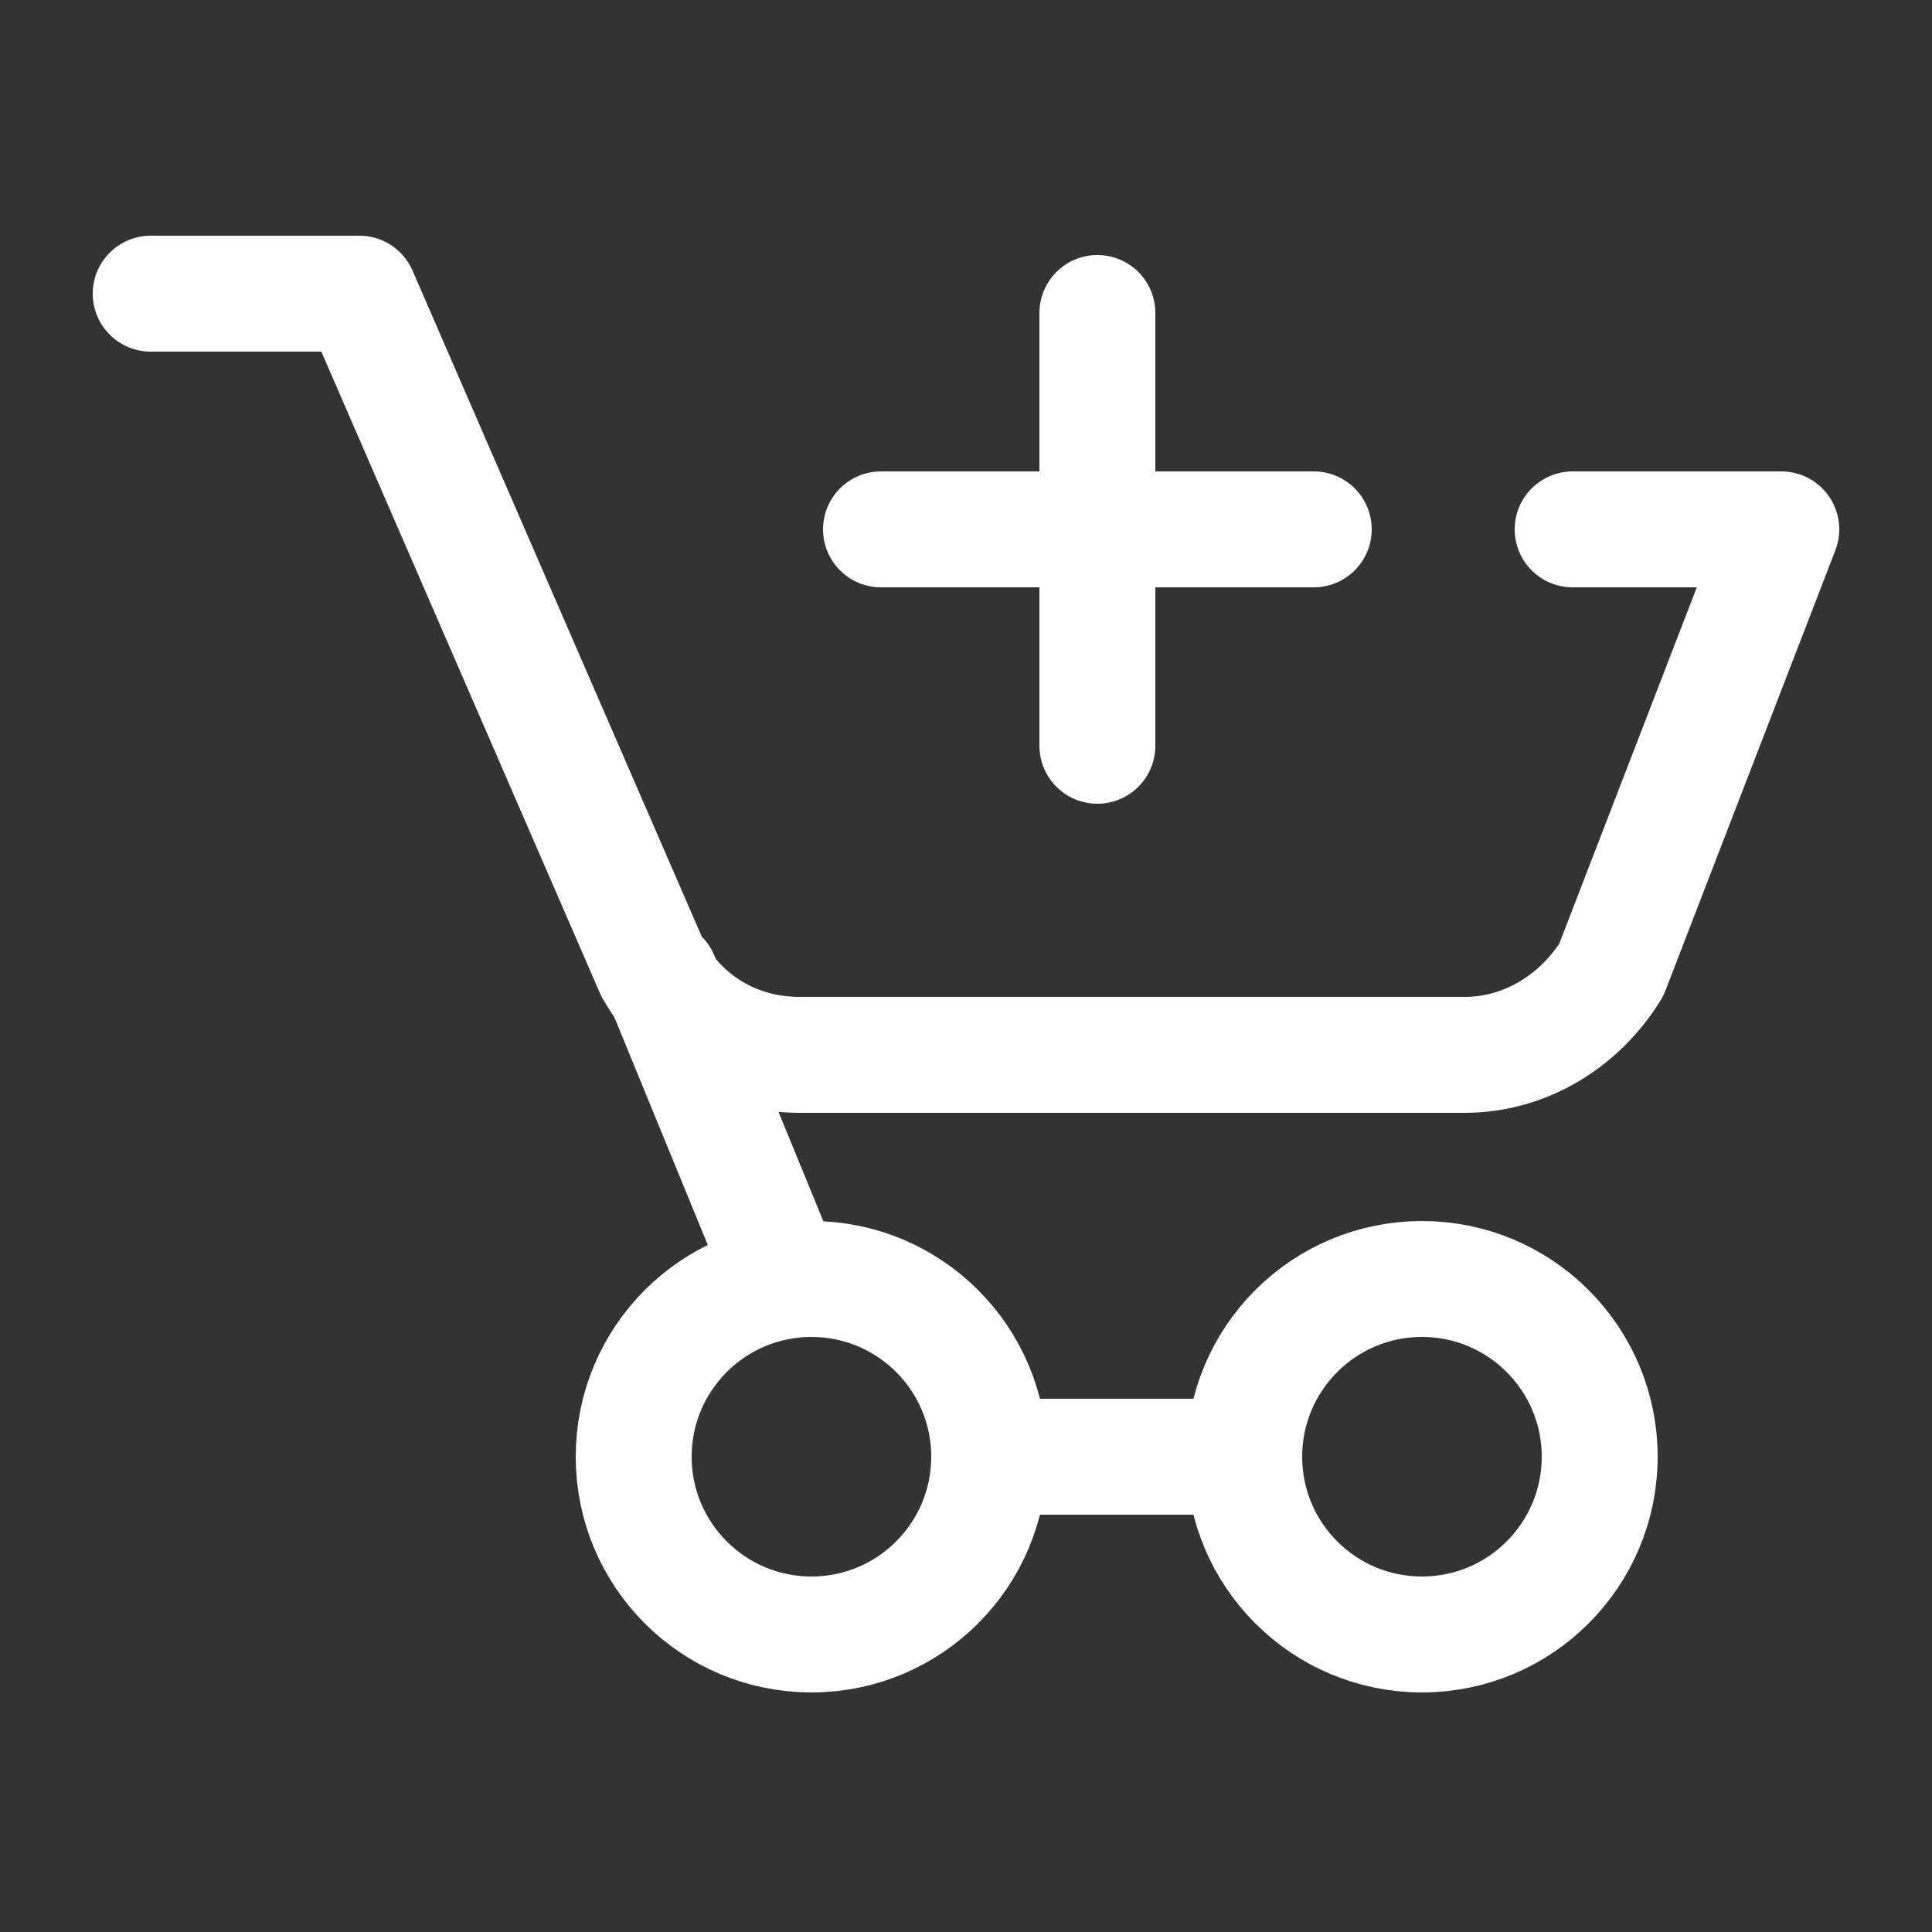 <?xml version="1.0" encoding="UTF-8"?>
<svg id="Layer_1" xmlns="http://www.w3.org/2000/svg" version="1.1" viewBox="0 0 50 50">
  <rect x="0" y="0" width="50" height="50" fill="#333333" stroke="none"/>
  <!-- Generator: Adobe Illustrator 29.2.1, SVG Export Plug-In . SVG Version: 2.1.0 Build 116)  -->
  <defs>
    <style>
      .st0 {
        fill: none;
        stroke: #fff;
        stroke-linecap: round;
        stroke-linejoin: round;
        stroke-width: 3px;
      }
    </style>
  </defs>
  <g>
    <path class="st0" d="M40.7,13.7h5.4l-4.4,11.4c-.8,1.3-2.2,2.2-3.8,2.2h-17.2c-1.6,0-3-.8-3.8-2.2L9.3,7.6H3.9"/>
    <circle class="st0" cx="21" cy="37.7" r="4.6"/>
    <circle class="st0" cx="36.8" cy="37.7" r="4.6"/>
    <line class="st0" x1="17.1" y1="25.3" x2="20.3" y2="33.1"/>
    <line class="st0" x1="26.5" y1="37.7" x2="31.1" y2="37.7"/>
  </g>
  <g>
    <line class="st0" x1="28.4" y1="8.1" x2="28.4" y2="19.3"/>
    <line class="st0" x1="22.8" y1="13.7" x2="34" y2="13.7"/>
  </g>
</svg>